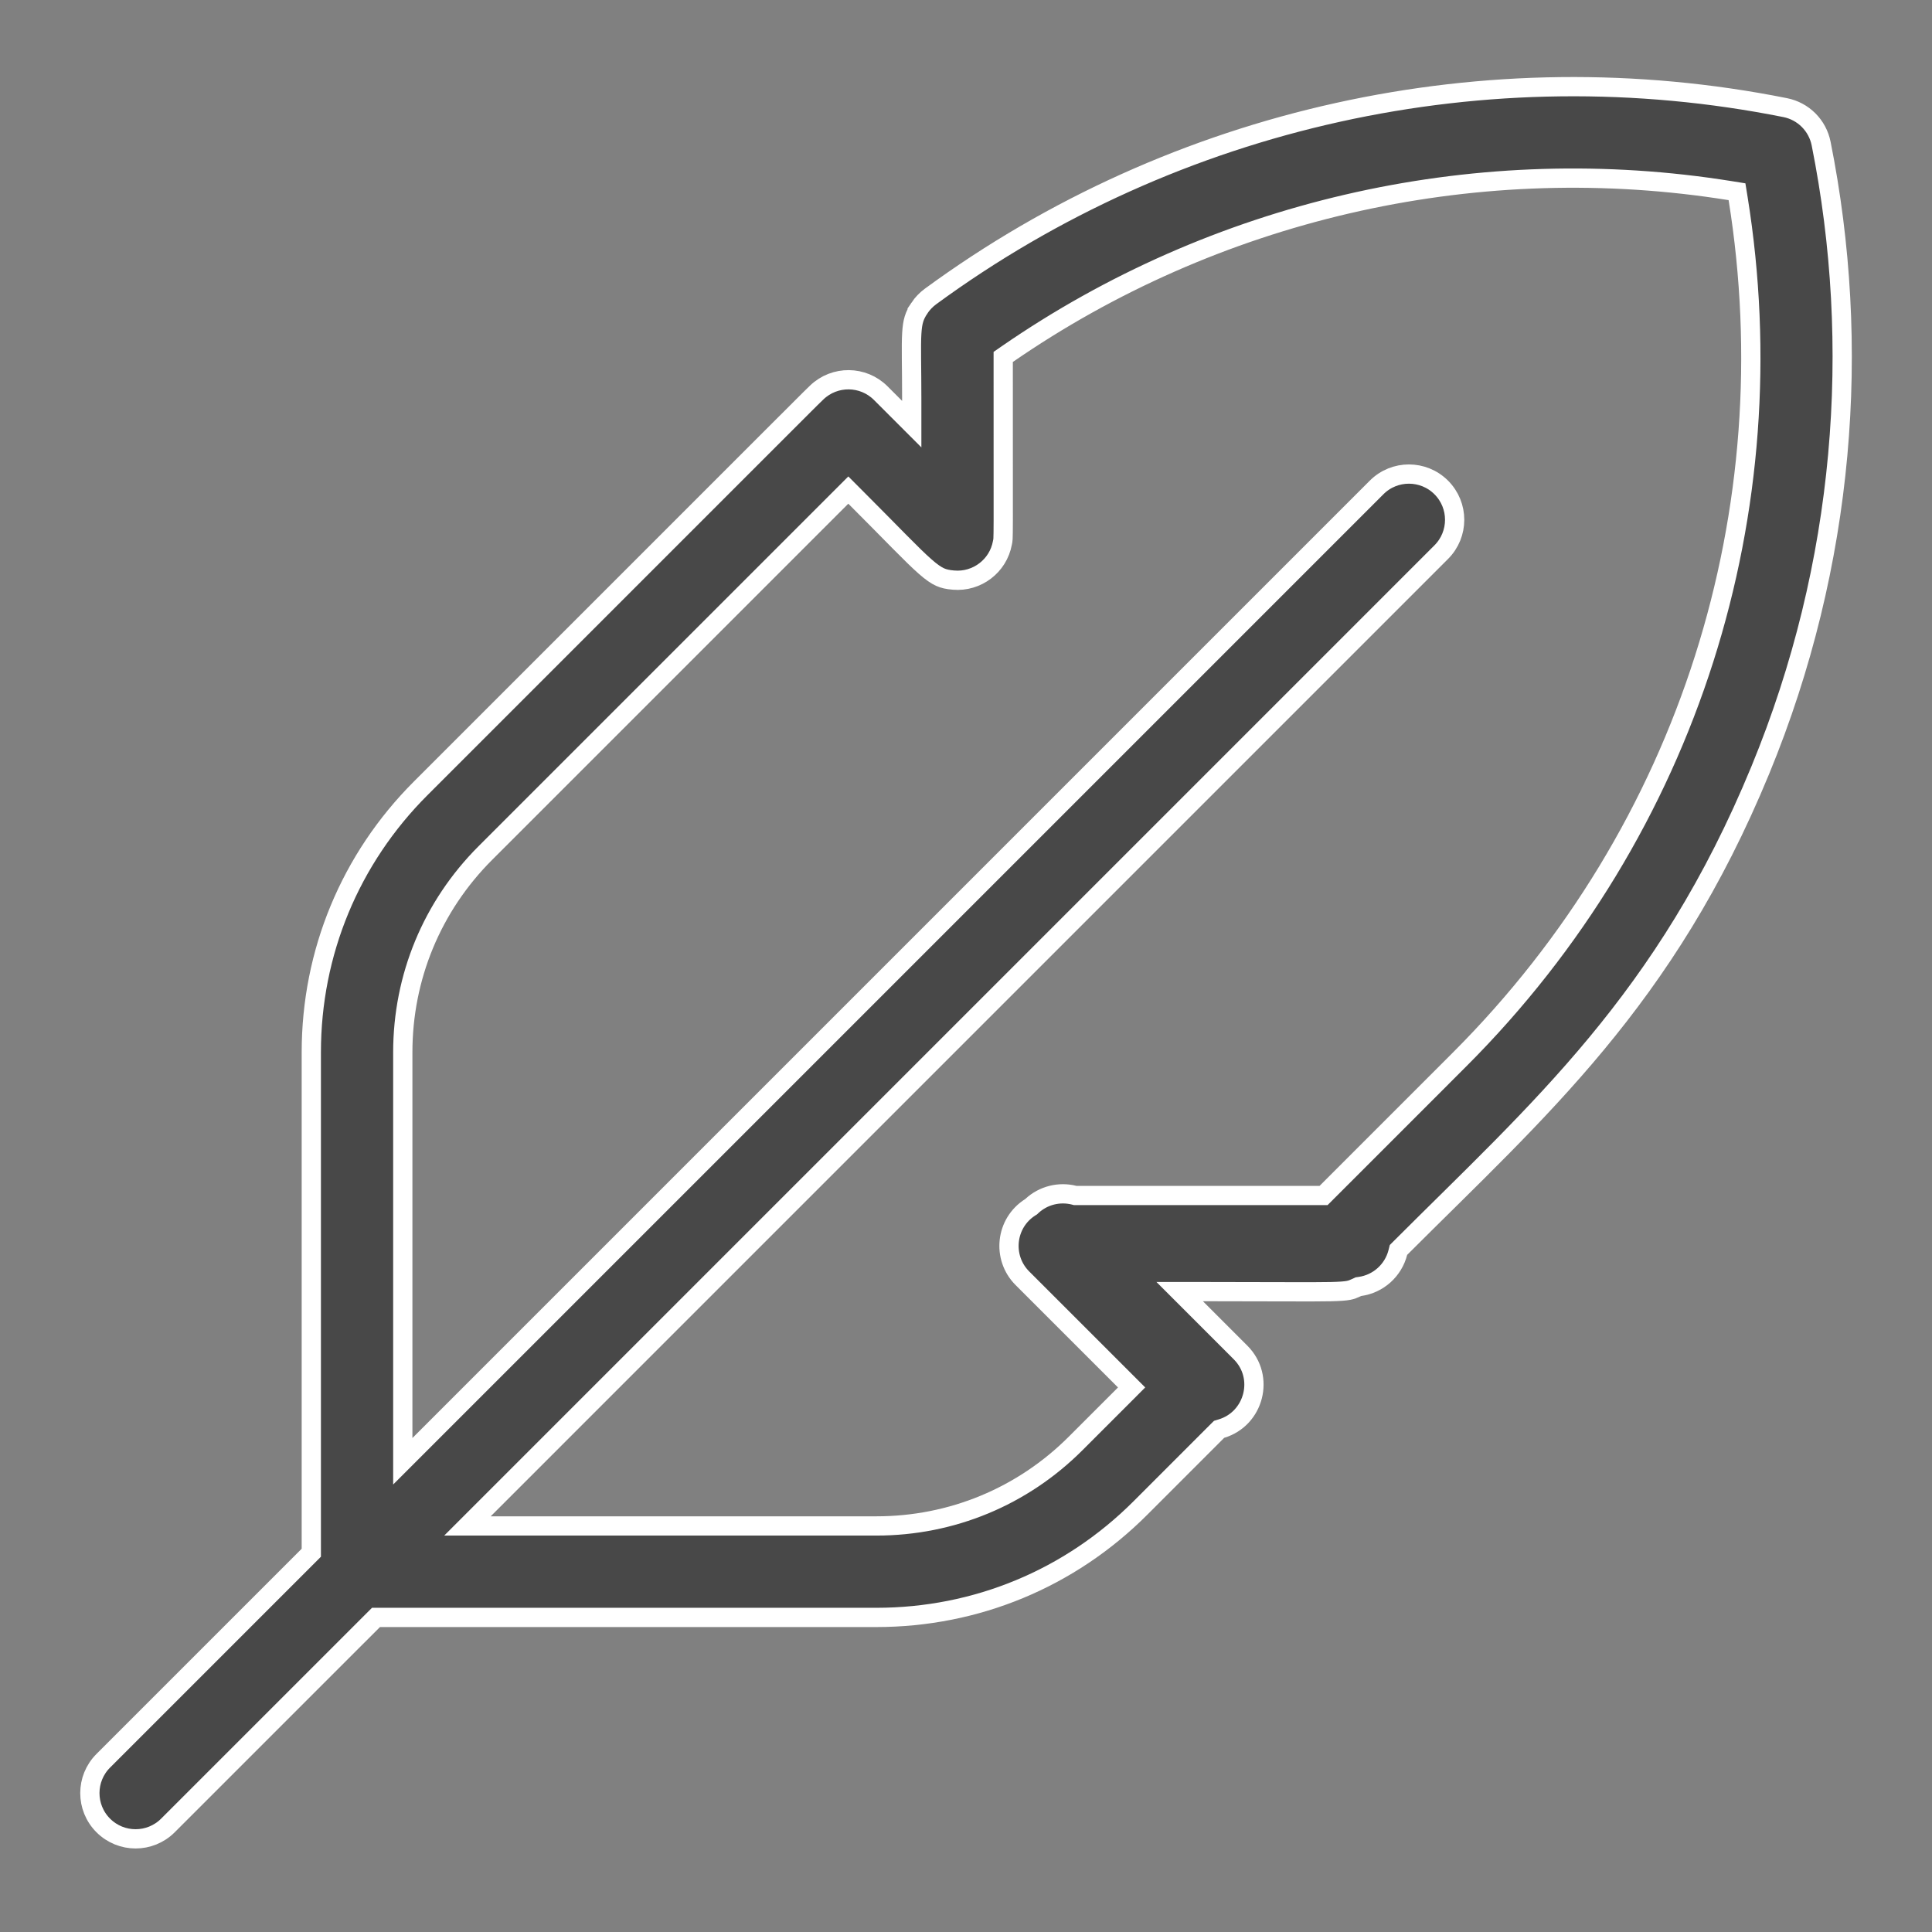 <?xml version="1.0" encoding="UTF-8"?> <svg xmlns="http://www.w3.org/2000/svg" width="114" height="114" viewBox="0 0 114 114" fill="none"><rect x="0" y="0" width="114" height="114" fill="#808080" stroke="none"/><path d="M54.902 17.497C69.364 6.897 87.748 2.833 105.34 6.351C105.862 6.455 106.342 6.712 106.719 7.089C107.095 7.465 107.352 7.945 107.457 8.467C109.84 20.379 108.885 33.266 103.868 45.444C98.274 59.025 90.788 65.485 82.629 73.644L82.519 73.754L82.481 73.905C82.214 74.956 81.332 75.758 80.241 75.909L80.157 75.921L80.08 75.957C79.864 76.058 79.754 76.104 79.576 76.139C79.378 76.177 79.082 76.202 78.509 76.215C77.363 76.24 75.269 76.213 70.981 76.213H69.609L70.579 77.183L73.201 79.806C74.654 81.259 74.001 83.718 72.072 84.297L71.935 84.339L71.833 84.439L67.287 88.986C63.127 93.147 57.598 95.437 51.715 95.438H22.186L22.02 95.603L9.909 107.713C8.855 108.767 7.147 108.767 6.093 107.713C5.039 106.659 5.039 104.951 6.093 103.897L18.369 91.621V62.092C18.369 56.209 20.66 50.68 24.82 46.52C49.398 21.942 47.776 23.559 48.195 23.157C49.255 22.143 50.932 22.16 51.97 23.198L53.799 25.027V23.656C53.799 21.6 53.754 20.469 53.8 19.683C53.842 18.956 53.956 18.62 54.253 18.176L54.252 18.175C54.428 17.913 54.649 17.685 54.902 17.497ZM101.391 11.141C86.719 8.968 71.665 12.455 59.441 20.891L59.196 21.061V21.358C59.196 26.857 59.202 29.439 59.198 30.703C59.196 31.34 59.192 31.628 59.184 31.783C59.18 31.846 59.177 31.879 59.172 31.91L59.148 32.033C58.897 33.405 57.64 34.349 56.267 34.23H56.265C55.922 34.201 55.692 34.151 55.468 34.05C55.236 33.945 54.973 33.767 54.591 33.432C53.807 32.744 52.677 31.539 50.457 29.319L50.056 28.917L28.637 50.336C25.497 53.476 23.767 57.652 23.767 62.092V86.224L81.228 28.763C82.281 27.709 83.989 27.709 85.043 28.763C86.097 29.817 86.097 31.525 85.043 32.579L28.553 89.07L27.583 90.04H51.715C56.154 90.04 60.331 88.31 63.471 85.17L66.371 82.27L66.772 81.868L66.371 81.467L60.326 75.423C59.111 74.207 59.324 72.163 60.794 71.234L60.84 71.206L60.879 71.169C61.569 70.524 62.514 70.308 63.377 70.524L63.445 70.542H78.099L86.117 62.523C99.748 48.893 105.502 30.04 102.56 11.719L102.494 11.313L102.089 11.248L101.391 11.141Z" fill="#484848" stroke="white" stroke-width="1.136"></path></svg> 